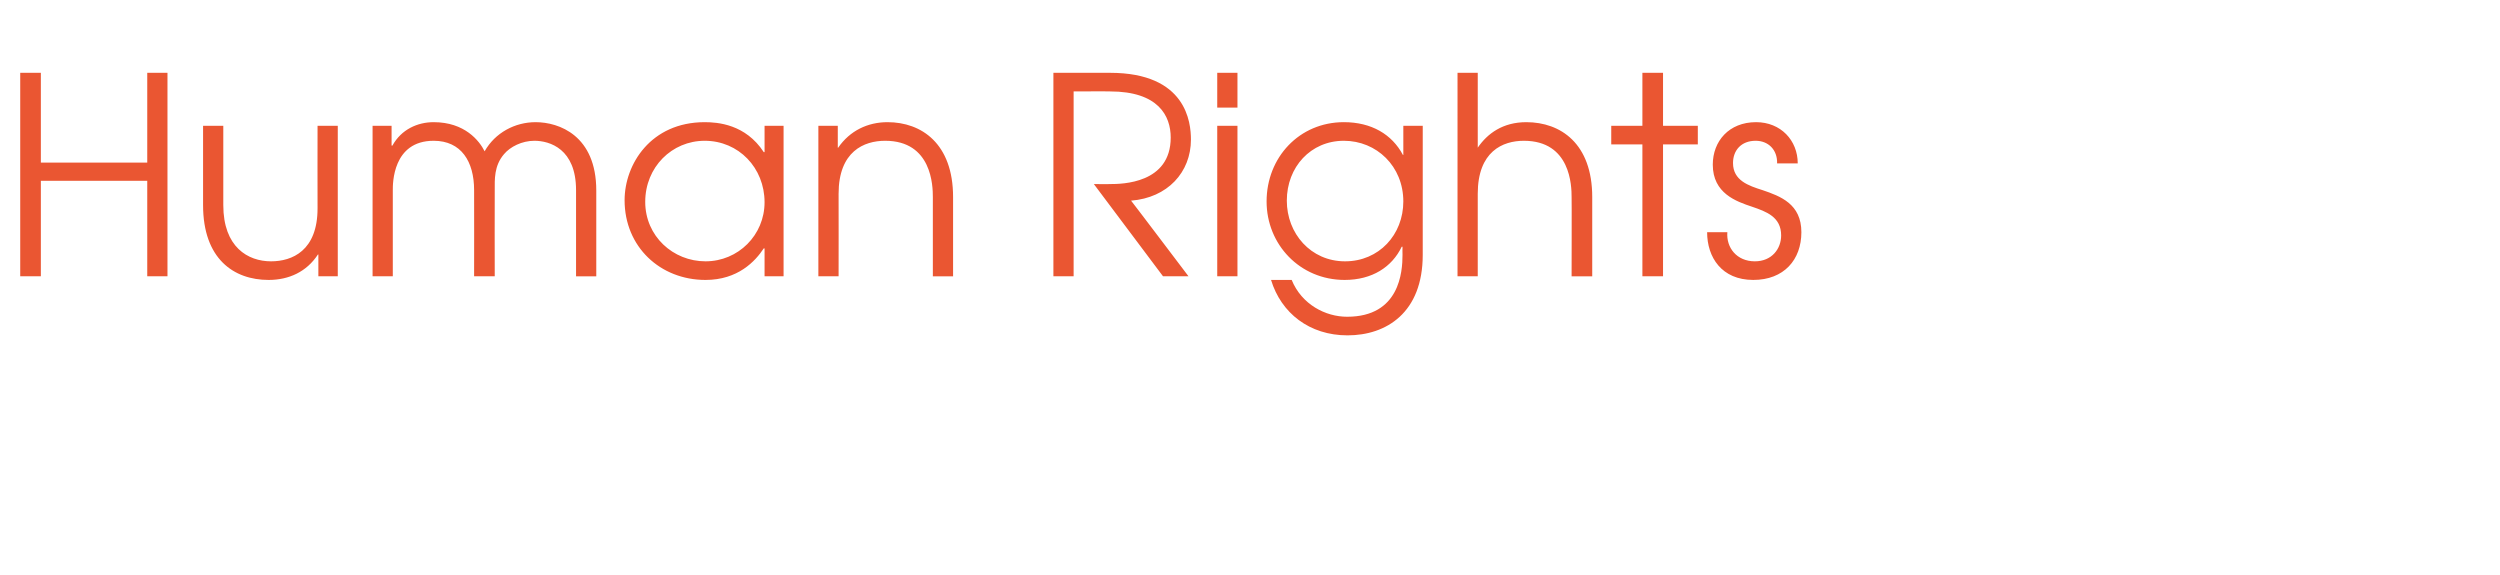 <?xml version="1.0" standalone="no"?><!DOCTYPE svg PUBLIC "-//W3C//DTD SVG 1.1//EN" "http://www.w3.org/Graphics/SVG/1.1/DTD/svg11.dtd"><svg xmlns="http://www.w3.org/2000/svg" version="1.1" width="618px" height="142.1px" viewBox="0 -18 618 142.1" style="top:-18px"><desc>Human Rights</desc><defs/><g id="Polygon7940"><path d="m5 0h5.1v22.2h26.3V0h5v50.3h-5V26.7H10.1v23.6H5V0zm78.5 50.3h-4.8v-5.4s-.09.05-.1 0c-2.8 4.3-7.2 6.3-12.2 6.3c-8.6 0-16.2-5.2-16.2-18.5c-.02.01 0-19.6 0-19.6h5s.02 19.61 0 19.6c0 10.4 6.1 13.9 11.8 13.9c5.2 0 11.5-2.6 11.5-13.1c-.03.02 0-20.4 0-20.4h5v37.2zm8.6-37.2h4.7v4.9s.17-.05.2 0c2.2-4 6.2-5.8 10.2-5.8c7.7 0 11.3 4.6 12.6 7.2c2.6-4.6 7.5-7.2 12.6-7.2c5.8 0 15 3.3 15 16.9c.02 0 0 21.2 0 21.2h-5V29c0-10.2-6.5-12.2-10.3-12.2c-3.1 0-6 1.5-7.5 3.3c-2.5 2.9-2.3 6.3-2.3 8.9c-.04.04 0 21.3 0 21.3h-5.1s.03-21.26 0-21.3c0-7.1-3.2-12.2-10-12.2C97 16.8 97.1 27.5 97.1 29v21.3h-5V13.1zm101.6 37.2H189v-6.9s-.17-.02-.2 0c-2.1 3.2-6.4 7.8-14.4 7.8c-11.2 0-20-8.2-20-19.7c0-8.9 6.5-19.3 19.8-19.3c3.2 0 10.1.5 14.6 7.4c.03-.02.2 0 .2 0v-6.5h4.7v37.2zm-34.2-18.4c0 8.5 6.9 14.7 14.9 14.7c8.1 0 14.6-6.5 14.6-14.6c0-8.5-6.4-15.2-14.8-15.2c-8.1 0-14.7 6.5-14.7 15.1zm42.8-18.8h4.8v5.4h.1c2.9-4.2 7.3-6.3 12.2-6.3c8.4 0 16.2 5.3 16.2 18.5c.02.04 0 19.6 0 19.6h-5V30.7c0-2.7-.2-13.9-11.8-13.9c-5.2 0-11.5 2.6-11.5 13.1c.03.02 0 20.4 0 20.4h-5V13.1zM260.4 0h14c18.9 0 20 12.3 20 16.5c0 8.1-5.8 14.4-14.8 15.1c.01-.05 14.2 18.7 14.2 18.7h-6.3l-17.1-22.8s4.04.04 4 0c2.9 0 15-.1 15-11.5c0-5.4-3.1-11.4-15-11.4c.04-.04-9 0-9 0v45.7h-5V0zm40.5 13.1h5v37.2h-5V13.1zm0-13.1h5v8.6h-5V0zm50.8 45c0 14.3-9 19.9-18.6 19.9c-9.4 0-16.4-5.5-18.9-13.7h5.1c2.5 6.1 8.4 9.1 13.7 9.1c13 0 13.7-11.1 13.7-15.3c-.04.02 0-2 0-2c0 0-.18-.02-.2 0c-2.4 5-7.3 8.2-14.1 8.2c-11.1 0-19.3-8.8-19.3-19.4c0-10.9 8.1-19.6 19.1-19.6c6.8 0 11.9 3 14.6 8.1c0 .03.1 0 .1 0v-7.2h4.8V45zm-33.6-13.4c0 8.1 5.9 15 14.4 15c8.4 0 14.4-6.6 14.4-14.8c0-8.7-6.6-15-14.7-15c-8.2 0-14.1 6.5-14.1 14.8zM360.3 0h5v18.5c2.4-3.5 6.2-6.3 12-6.3c8.5 0 16.3 5.3 16.3 18.5c-.02.04 0 19.6 0 19.6h-5.1s.05-19.56 0-19.6c0-2.7-.2-13.9-11.8-13.9c-5.2 0-11.4 2.6-11.4 13.1v20.4h-5V0zM406 17.7h-7.7v-4.6h7.7V0h5.1v13.1h8.6v4.6h-8.6v32.6H406V17.7zm21 21.7c-.3 3.8 2.3 7.2 6.8 7.2c4.2 0 6.5-3.1 6.5-6.4c0-4.6-3.7-5.9-7.2-7.1c-3.9-1.3-9.7-3.3-9.7-10.4c0-5.8 4-10.5 10.7-10.5c6.1 0 10.3 4.5 10.3 10.2h-5.1c.1-3.4-2.2-5.6-5.3-5.6c-3.6 0-5.6 2.4-5.6 5.5c0 4.3 3.8 5.6 7.3 6.7c4.4 1.5 9.6 3.4 9.6 10.4c0 6.8-4.3 11.8-11.9 11.8c-7.8 0-11.4-5.6-11.4-11.8h5z" stroke="none" fill="#ea5632"/></g></svg>